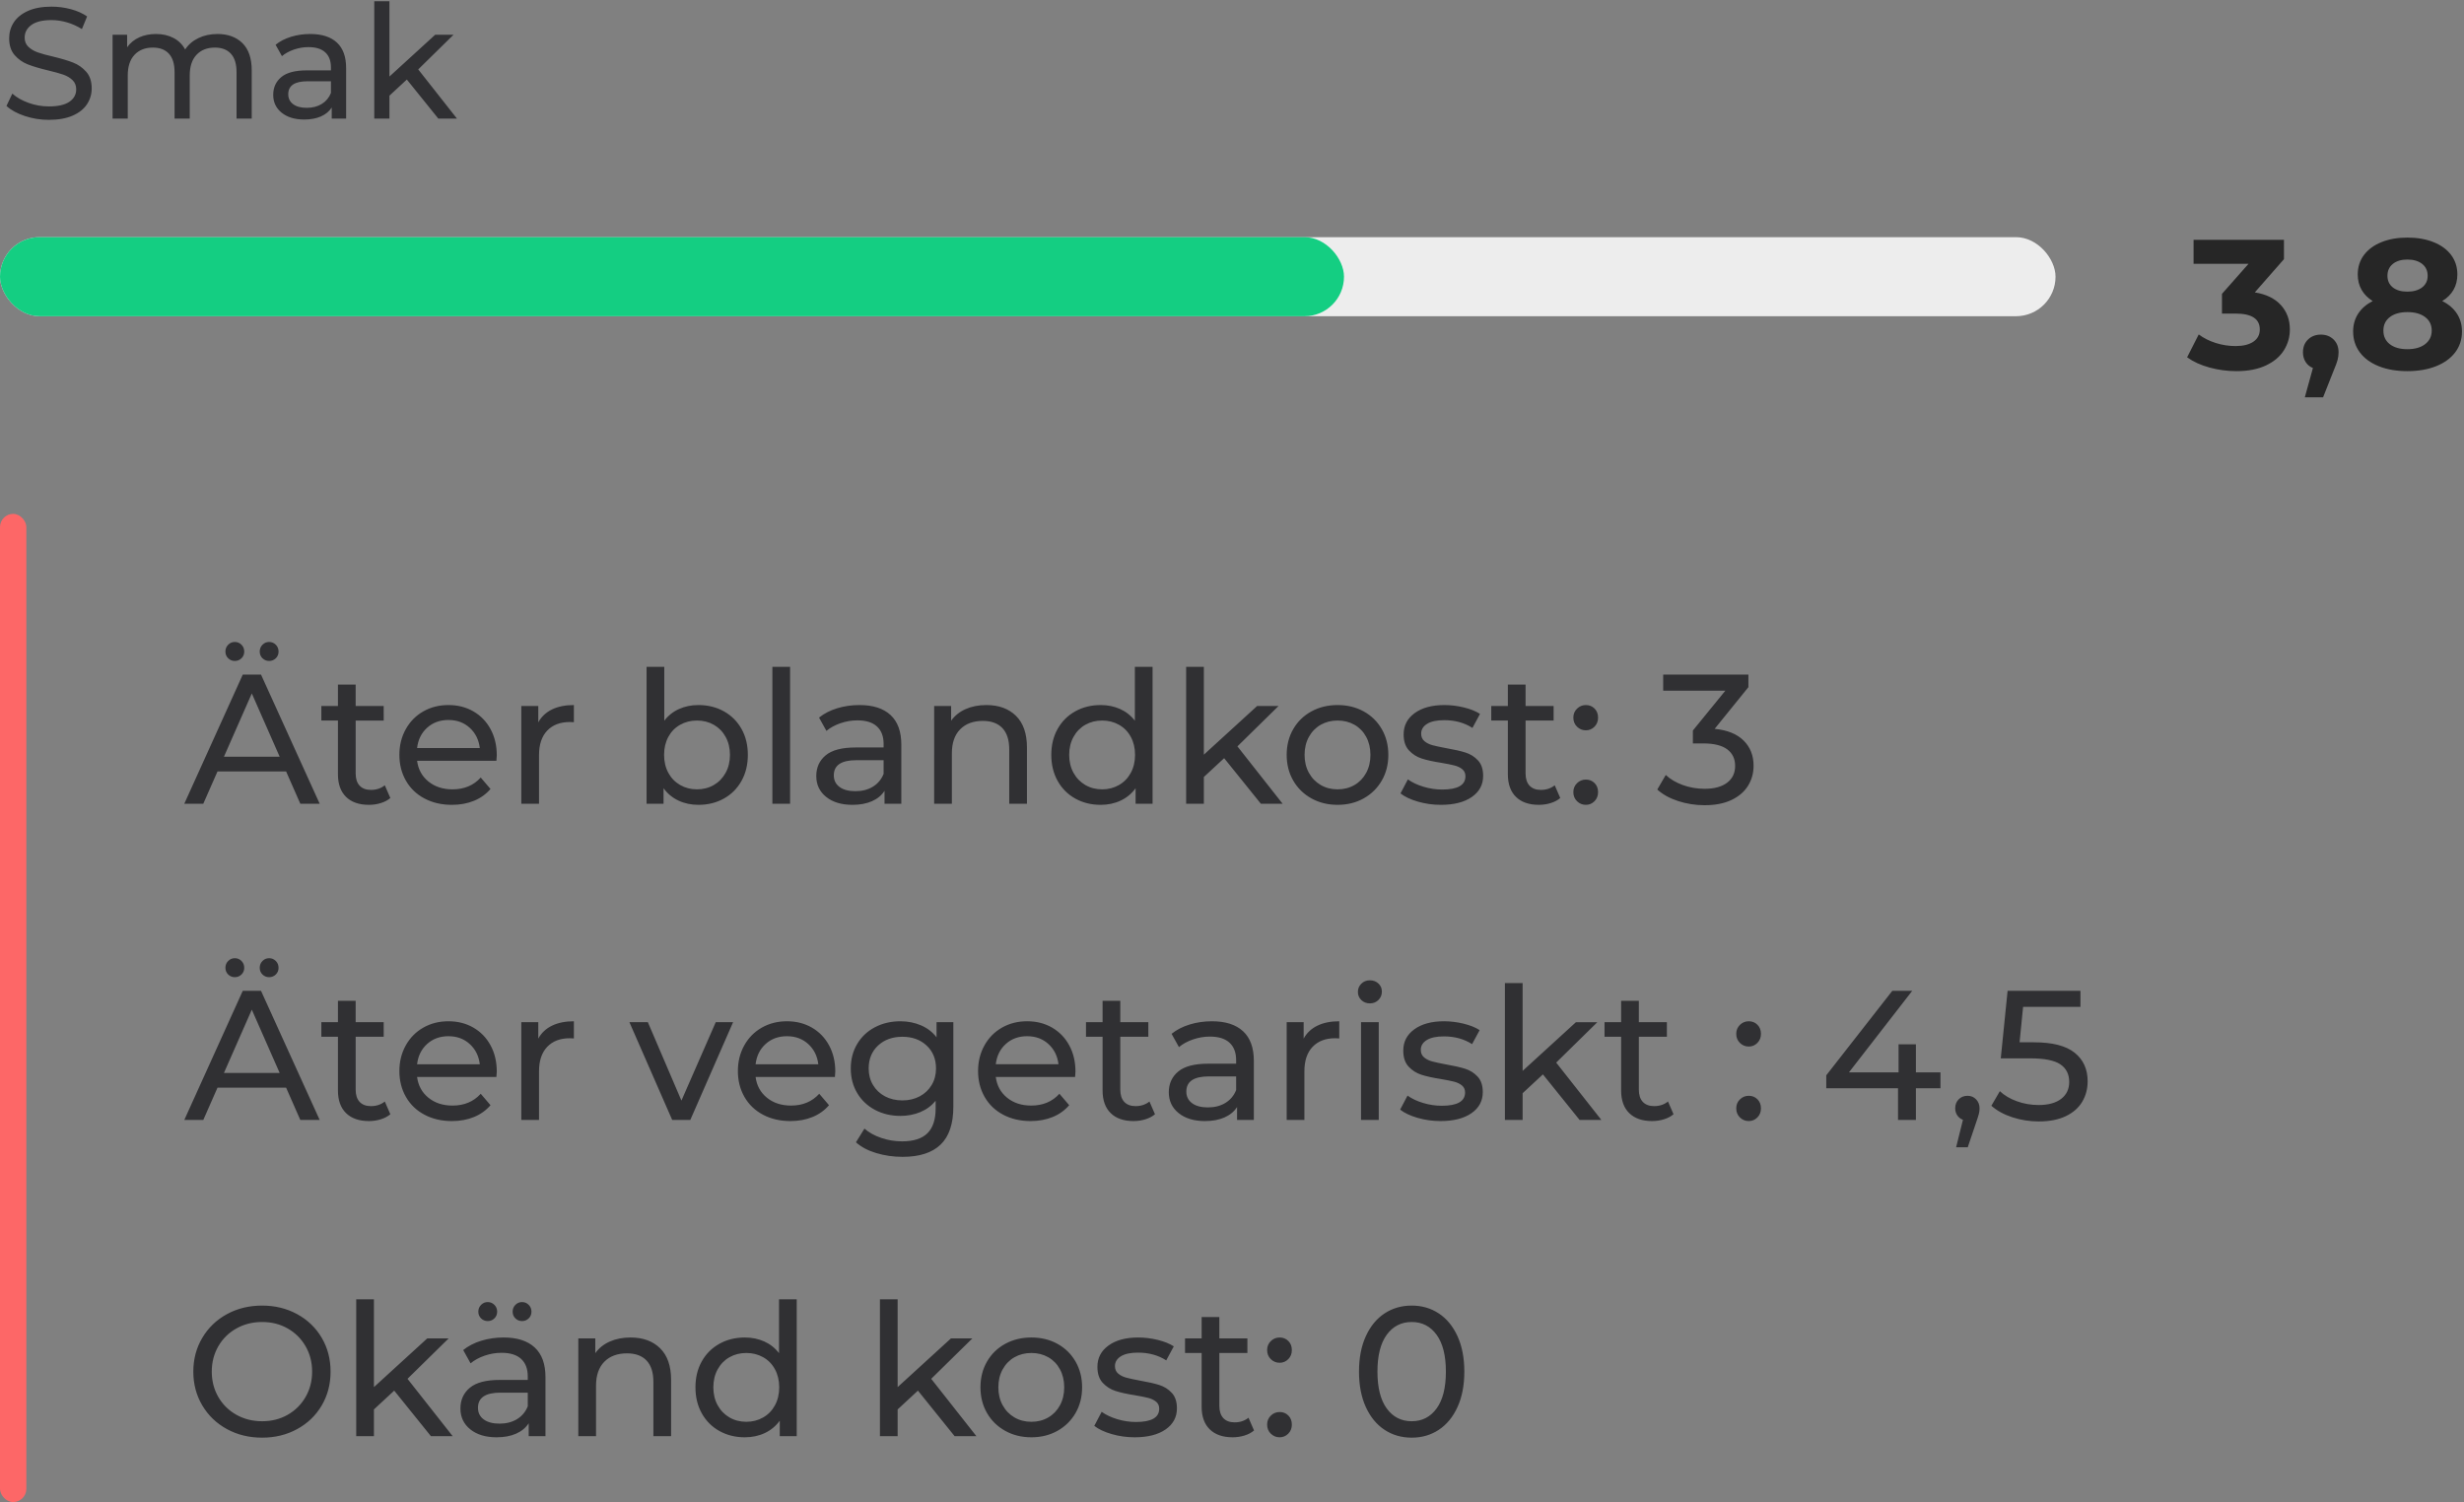 <svg xmlns="http://www.w3.org/2000/svg" width="187" height="114" viewBox="0 0 187 114">
    <rect x="0" y="0" width="187" height="114" fill="#808080" stroke="none"/>
    <g fill="none" fill-rule="evenodd">
        <g>
            <g>
                <g>
                    <g transform="translate(-801 -676) translate(200 612) translate(64 48) translate(537 16)">
                        <path fill="#303033" fill-rule="nonzero" d="M17.822 74.164c.196 0 .364-.068.504-.203s.21-.306.21-.511c0-.205-.07-.378-.21-.518-.14-.14-.308-.21-.504-.21s-.364.07-.504.21c-.14.14-.21.313-.21.518 0 .205.07.376.21.511.14.135.308.203.504.203zm2.604 0c.196 0 .364-.068.504-.203s.21-.306.21-.511c0-.205-.07-.378-.21-.518-.14-.14-.308-.21-.504-.21s-.364.07-.504.21c-.14.14-.21.313-.21.518 0 .205.07.376.21.511.14.135.308.203.504.203zM15.428 85l1.078-2.45h5.208L22.792 85h1.47l-4.452-9.8h-1.386L13.986 85h1.442zm5.796-3.57h-4.228l2.114-4.802 2.114 4.802zM28 85.084c.308 0 .607-.044.896-.133.29-.089.532-.217.728-.385l-.42-.966c-.29.233-.64.35-1.05.35-.373 0-.66-.107-.861-.322-.2-.215-.301-.523-.301-.924v-4.018h2.128V77.58h-2.128v-1.624h-1.344v1.624h-1.26v1.106h1.26v4.074c0 .747.205 1.32.616 1.722.41.401.99.602 1.736.602zm6.3 0c.616 0 1.174-.103 1.673-.308.5-.205.917-.504 1.253-.896l-.742-.868c-.541.597-1.255.896-2.142.896-.728 0-1.337-.198-1.827-.595-.49-.397-.777-.922-.861-1.575h6.02c.019-.168.028-.303.028-.406 0-.747-.156-1.41-.469-1.988-.313-.579-.747-1.029-1.302-1.351-.555-.322-1.188-.483-1.897-.483-.71 0-1.346.161-1.911.483-.565.322-1.008.772-1.33 1.351-.322.579-.483 1.227-.483 1.946 0 .728.166 1.381.497 1.96.331.579.8 1.029 1.407 1.351.607.322 1.302.483 2.086.483zm2.114-4.312h-4.76c.075-.635.329-1.148.763-1.54.434-.392.973-.588 1.617-.588s1.183.198 1.617.595c.434.397.688.908.763 1.533zM40.908 85v-3.696c0-.803.208-1.421.623-1.855.415-.434.987-.651 1.715-.651.13 0 .233.005.308.014V77.51c-.653 0-1.209.112-1.666.336-.457.224-.803.55-1.036.98V77.58h-1.288V85h1.344zm11.48 0l3.248-7.42H54.32l-2.604 5.95-2.548-5.95h-1.4L51.016 85h1.372zm7.602.084c.616 0 1.174-.103 1.673-.308.5-.205.917-.504 1.253-.896l-.742-.868c-.541.597-1.255.896-2.142.896-.728 0-1.337-.198-1.827-.595-.49-.397-.777-.922-.861-1.575h6.02c.019-.168.028-.303.028-.406 0-.747-.156-1.41-.469-1.988-.313-.579-.747-1.029-1.302-1.351-.555-.322-1.188-.483-1.897-.483-.71 0-1.346.161-1.911.483-.565.322-1.008.772-1.33 1.351-.322.579-.483 1.227-.483 1.946 0 .728.166 1.381.497 1.96.331.579.8 1.029 1.407 1.351.607.322 1.302.483 2.086.483zm2.114-4.312h-4.76c.075-.635.329-1.148.763-1.54.434-.392.973-.588 1.617-.588s1.183.198 1.617.595c.434.397.688.908.763 1.533zm6.398 7.028c1.279 0 2.24-.31 2.884-.931.644-.62.966-1.58.966-2.877V77.58h-1.274v1.148c-.308-.401-.702-.705-1.183-.91-.48-.205-1.001-.308-1.561-.308-.71 0-1.351.15-1.925.448-.574.299-1.024.721-1.351 1.267-.327.546-.49 1.169-.49 1.869s.163 1.323.49 1.869c.327.546.777.97 1.351 1.274.574.303 1.216.455 1.925.455.541 0 1.043-.096 1.505-.287.462-.191.852-.478 1.169-.861v.588c0 .84-.208 1.465-.623 1.876-.415.41-1.057.616-1.925.616-.541 0-1.066-.086-1.575-.259-.509-.173-.936-.408-1.281-.707l-.644 1.036c.392.355.905.628 1.54.819.635.191 1.302.287 2.002.287zm-.014-4.284c-.495 0-.936-.103-1.323-.308-.387-.205-.69-.492-.91-.861-.22-.369-.329-.786-.329-1.253 0-.719.238-1.3.714-1.743.476-.443 1.092-.665 1.848-.665.747 0 1.358.222 1.834.665.476.443.714 1.024.714 1.743 0 .467-.11.884-.329 1.253-.22.369-.523.656-.91.861-.387.205-.824.308-1.309.308zm9.73 1.568c.616 0 1.174-.103 1.673-.308.5-.205.917-.504 1.253-.896l-.742-.868c-.541.597-1.255.896-2.142.896-.728 0-1.337-.198-1.827-.595-.49-.397-.777-.922-.861-1.575h6.02c.019-.168.028-.303.028-.406 0-.747-.156-1.41-.469-1.988-.313-.579-.747-1.029-1.302-1.351-.555-.322-1.188-.483-1.897-.483-.71 0-1.346.161-1.911.483-.565.322-1.008.772-1.33 1.351-.322.579-.483 1.227-.483 1.946 0 .728.166 1.381.497 1.96.331.579.8 1.029 1.407 1.351.607.322 1.302.483 2.086.483zm2.114-4.312h-4.76c.075-.635.329-1.148.763-1.54.434-.392.973-.588 1.617-.588s1.183.198 1.617.595c.434.397.688.908.763 1.533zm5.698 4.312c.308 0 .607-.044.896-.133.29-.089.532-.217.728-.385l-.42-.966c-.29.233-.64.35-1.05.35-.373 0-.66-.107-.861-.322-.2-.215-.301-.523-.301-.924v-4.018h2.128V77.58h-2.128v-1.624h-1.344v1.624h-1.26v1.106h1.26v4.074c0 .747.205 1.32.616 1.722.41.401.99.602 1.736.602zm5.418 0c.57 0 1.062-.091 1.477-.273.415-.182.735-.446.959-.791V85h1.274v-4.48c0-.999-.273-1.75-.819-2.254-.546-.504-1.332-.756-2.359-.756-.597 0-1.162.082-1.694.245-.532.163-.99.399-1.372.707l.56 1.008c.29-.243.644-.436 1.064-.581.42-.145.85-.217 1.288-.217.653 0 1.148.154 1.484.462.336.308.504.751.504 1.33v.266h-2.128c-1.036 0-1.792.198-2.268.595-.476.397-.714.922-.714 1.575 0 .653.25 1.18.749 1.582.5.401 1.164.602 1.995.602zm.224-1.036c-.513 0-.915-.107-1.204-.322-.29-.215-.434-.509-.434-.882 0-.765.57-1.148 1.708-1.148h2.072v1.036c-.168.42-.439.744-.812.973-.373.229-.817.343-1.33.343zm7.322.952v-3.696c0-.803.208-1.421.623-1.855.415-.434.987-.651 1.715-.651.13 0 .233.005.308.014V77.51c-.653 0-1.209.112-1.666.336-.457.224-.803.55-1.036.98V77.58H97.65V85h1.344zm4.97-8.848c.261 0 .478-.086.651-.259.173-.173.259-.385.259-.637 0-.243-.086-.446-.259-.609-.173-.163-.39-.245-.651-.245s-.478.086-.651.259c-.173.173-.259.38-.259.623s.086.448.259.616c.173.168.39.252.651.252zm.672 8.848v-7.42h-1.344V85h1.344zm4.69.084c.99 0 1.771-.198 2.345-.595.574-.397.861-.931.861-1.603 0-.504-.13-.896-.392-1.176-.261-.28-.576-.478-.945-.595-.369-.117-.852-.226-1.449-.329-.448-.084-.796-.159-1.043-.224-.247-.065-.455-.168-.623-.308-.168-.14-.252-.331-.252-.574 0-.308.15-.555.448-.742.299-.187.733-.28 1.302-.28.821 0 1.535.196 2.142.588l.574-1.064c-.317-.205-.723-.369-1.218-.49s-.99-.182-1.484-.182c-.943 0-1.694.203-2.254.609-.56.406-.84.945-.84 1.617 0 .523.135.929.406 1.218.27.29.595.495.973.616s.866.229 1.463.322c.439.075.777.142 1.015.203.238.06.436.156.595.287.159.13.238.308.238.532 0 .672-.588 1.008-1.764 1.008-.476 0-.947-.07-1.414-.21-.467-.14-.863-.327-1.19-.56l-.56 1.064c.317.252.756.46 1.316.623.56.163 1.143.245 1.75.245zm6.23-.084v-2.03l1.54-1.428L119.882 85h1.652l-3.43-4.354 3.122-3.066h-1.624l-4.046 3.696v-6.664h-1.344V85h1.344zm9.828.084c.308 0 .607-.044.896-.133.29-.089.532-.217.728-.385l-.42-.966c-.29.233-.64.35-1.05.35-.373 0-.66-.107-.861-.322-.2-.215-.301-.523-.301-.924v-4.018h2.128V77.58h-2.128v-1.624h-1.344v1.624h-1.26v1.106h1.26v4.074c0 .747.205 1.32.616 1.722.41.401.99.602 1.736.602zm7.336-5.656c.252 0 .469-.091.651-.273.182-.182.273-.413.273-.693 0-.28-.089-.509-.266-.686-.177-.177-.397-.266-.658-.266s-.485.091-.672.273c-.187.182-.28.408-.28.679 0 .28.093.511.28.693.187.182.41.273.672.273zm0 5.656c.252 0 .469-.091.651-.273.182-.182.273-.413.273-.693 0-.28-.089-.509-.266-.686-.177-.177-.397-.266-.658-.266s-.485.091-.672.273c-.187.182-.28.408-.28.679 0 .28.093.511.28.693.187.182.41.273.672.273zM145.404 85v-2.408h1.862v-1.204h-1.862V79.26h-1.316v2.128h-3.766l4.802-6.188h-1.512l-5.012 6.412v.98h5.446V85h1.358zm3.934 2.072l.658-1.946c.093-.27.156-.471.189-.602.033-.13.049-.266.049-.406 0-.27-.086-.497-.259-.679-.173-.182-.39-.273-.651-.273-.27 0-.495.089-.672.266-.177.177-.266.406-.266.686 0 .205.054.385.161.539.107.154.25.264.427.329l-.518 2.086h.882zm5.39-1.96c.812 0 1.496-.133 2.051-.399.555-.266.97-.63 1.246-1.092.275-.462.413-.982.413-1.561 0-.915-.329-1.636-.987-2.163-.658-.527-1.687-.791-3.087-.791h-1.092l.266-2.688h4.354V75.2h-5.53l-.518 5.124h2.226c1.083 0 1.848.152 2.296.455.448.303.672.749.672 1.337 0 .541-.203.968-.609 1.281-.406.313-.978.469-1.715.469-.579 0-1.13-.096-1.652-.287-.523-.191-.952-.446-1.288-.763l-.644 1.106c.42.373.952.665 1.596.875.644.21 1.311.315 2.002.315zM19.894 109.112c.98 0 1.867-.217 2.66-.651.793-.434 1.414-1.031 1.862-1.792.448-.76.672-1.617.672-2.569s-.224-1.808-.672-2.569c-.448-.76-1.069-1.358-1.862-1.792-.793-.434-1.68-.651-2.66-.651-.99 0-1.88.217-2.674.651-.793.434-1.416 1.034-1.869 1.799-.453.765-.679 1.62-.679 2.562 0 .943.226 1.797.679 2.562.453.765 1.076 1.365 1.869 1.799.793.434 1.685.651 2.674.651zm0-1.246c-.719 0-1.37-.163-1.953-.49-.583-.327-1.04-.777-1.372-1.351-.331-.574-.497-1.216-.497-1.925 0-.71.166-1.351.497-1.925.331-.574.789-1.024 1.372-1.351.583-.327 1.234-.49 1.953-.49.719 0 1.365.163 1.939.49.574.327 1.027.777 1.358 1.351.331.574.497 1.216.497 1.925 0 .71-.166 1.351-.497 1.925-.331.574-.784 1.024-1.358 1.351-.574.327-1.22.49-1.939.49zM28.378 109v-2.03l1.54-1.428L32.704 109h1.652l-3.43-4.354 3.122-3.066h-1.624l-4.046 3.696v-6.664h-1.344V109h1.344zm8.638-8.736c.196 0 .364-.068.504-.203s.21-.306.21-.511c0-.205-.07-.378-.21-.518-.14-.14-.308-.21-.504-.21s-.364.07-.504.21c-.14.14-.21.313-.21.518 0 .205.07.376.21.511.14.135.308.203.504.203zm2.604 0c.196 0 .364-.068.504-.203s.21-.306.21-.511c0-.205-.07-.378-.21-.518-.14-.14-.308-.21-.504-.21s-.364.07-.504.21c-.14.14-.21.313-.21.518 0 .205.07.376.21.511.14.135.308.203.504.203zm-1.932 8.82c.57 0 1.062-.091 1.477-.273.415-.182.735-.446.959-.791v.98h1.274v-4.48c0-.999-.273-1.75-.819-2.254-.546-.504-1.332-.756-2.359-.756-.597 0-1.162.082-1.694.245-.532.163-.99.399-1.372.707l.56 1.008c.29-.243.644-.436 1.064-.581.42-.145.85-.217 1.288-.217.653 0 1.148.154 1.484.462.336.308.504.751.504 1.33v.266h-2.128c-1.036 0-1.792.198-2.268.595-.476.397-.714.922-.714 1.575 0 .653.25 1.18.749 1.582.5.401 1.164.602 1.995.602zm.224-1.036c-.513 0-.915-.107-1.204-.322-.29-.215-.434-.509-.434-.882 0-.765.57-1.148 1.708-1.148h2.072v1.036c-.168.42-.439.744-.812.973-.373.229-.817.343-1.33.343zm7.322.952v-3.822c0-.793.21-1.402.63-1.827.42-.425.994-.637 1.722-.637.644 0 1.139.182 1.484.546.345.364.518.905.518 1.624V109h1.344v-4.27c0-1.055-.278-1.855-.833-2.401-.555-.546-1.304-.819-2.247-.819-.588 0-1.113.103-1.575.308-.462.205-.828.5-1.099.882v-1.12H43.89V109h1.344zm11.298.084c.55 0 1.055-.107 1.512-.322.457-.215.835-.527 1.134-.938V109h1.288V98.612h-1.344v4.088c-.299-.392-.672-.688-1.12-.889-.448-.2-.938-.301-1.47-.301-.719 0-1.363.159-1.932.476-.57.317-1.015.76-1.337 1.33-.322.57-.483 1.227-.483 1.974 0 .747.161 1.407.483 1.981.322.574.768 1.02 1.337 1.337.57.317 1.213.476 1.932.476zm.112-1.176c-.476 0-.903-.11-1.281-.329-.378-.22-.677-.527-.896-.924-.22-.397-.329-.852-.329-1.365s.11-.968.329-1.365c.22-.397.518-.702.896-.917.378-.215.805-.322 1.281-.322.467 0 .891.107 1.274.322.383.215.681.52.896.917.215.397.322.852.322 1.365s-.107.968-.322 1.365c-.215.397-.513.705-.896.924-.383.22-.807.329-1.274.329zM68.124 109v-2.03l1.54-1.428L72.45 109h1.652l-3.43-4.354 3.122-3.066H72.17l-4.046 3.696v-6.664H66.78V109h1.344zm10.15.084c.737 0 1.398-.163 1.981-.49.583-.327 1.04-.777 1.372-1.351.331-.574.497-1.225.497-1.953s-.166-1.379-.497-1.953c-.331-.574-.789-1.022-1.372-1.344-.583-.322-1.244-.483-1.981-.483-.737 0-1.4.161-1.988.483-.588.322-1.048.77-1.379 1.344-.331.574-.497 1.225-.497 1.953s.166 1.379.497 1.953c.331.574.791 1.024 1.379 1.351.588.327 1.25.49 1.988.49zm0-1.176c-.476 0-.903-.11-1.281-.329-.378-.22-.677-.527-.896-.924-.22-.397-.329-.852-.329-1.365s.11-.968.329-1.365c.22-.397.518-.702.896-.917.378-.215.805-.322 1.281-.322.476 0 .903.107 1.281.322.378.215.674.52.889.917.215.397.322.852.322 1.365s-.107.968-.322 1.365c-.215.397-.511.705-.889.924-.378.22-.805.329-1.281.329zm7.84 1.176c.99 0 1.771-.198 2.345-.595.574-.397.861-.931.861-1.603 0-.504-.13-.896-.392-1.176-.261-.28-.576-.478-.945-.595-.369-.117-.852-.226-1.449-.329-.448-.084-.796-.159-1.043-.224-.247-.065-.455-.168-.623-.308-.168-.14-.252-.331-.252-.574 0-.308.15-.555.448-.742.299-.187.733-.28 1.302-.28.821 0 1.535.196 2.142.588l.574-1.064c-.317-.205-.723-.369-1.218-.49s-.99-.182-1.484-.182c-.943 0-1.694.203-2.254.609-.56.406-.84.945-.84 1.617 0 .523.135.929.406 1.218.27.29.595.495.973.616s.866.229 1.463.322c.439.075.777.142 1.015.203.238.06.436.156.595.287.159.13.238.308.238.532 0 .672-.588 1.008-1.764 1.008-.476 0-.947-.07-1.414-.21-.467-.14-.863-.327-1.19-.56l-.56 1.064c.317.252.756.46 1.316.623.56.163 1.143.245 1.75.245zm7.434 0c.308 0 .607-.044.896-.133.29-.089.532-.217.728-.385l-.42-.966c-.29.233-.64.35-1.05.35-.373 0-.66-.107-.861-.322-.2-.215-.301-.523-.301-.924v-4.018h2.128v-1.106H92.54v-1.624h-1.344v1.624h-1.26v1.106h1.26v4.074c0 .747.205 1.32.616 1.722.41.401.99.602 1.736.602zm3.57-5.656c.252 0 .469-.091.651-.273.182-.182.273-.413.273-.693 0-.28-.089-.509-.266-.686-.177-.177-.397-.266-.658-.266s-.485.091-.672.273c-.187.182-.28.408-.28.679 0 .28.093.511.28.693.187.182.41.273.672.273zm0 5.656c.252 0 .469-.091.651-.273.182-.182.273-.413.273-.693 0-.28-.089-.509-.266-.686-.177-.177-.397-.266-.658-.266s-.485.091-.672.273c-.187.182-.28.408-.28.679 0 .28.093.511.28.693.187.182.41.273.672.273zm10.024.028c.765 0 1.449-.198 2.051-.595.602-.397 1.076-.973 1.421-1.729.345-.756.518-1.652.518-2.688 0-1.036-.173-1.932-.518-2.688-.345-.756-.819-1.332-1.421-1.729-.602-.397-1.286-.595-2.051-.595-.775 0-1.463.198-2.065.595-.602.397-1.076.973-1.421 1.729-.345.756-.518 1.652-.518 2.688 0 1.036.173 1.932.518 2.688.345.756.819 1.332 1.421 1.729.602.397 1.29.595 2.065.595zm0-1.246c-.793 0-1.426-.322-1.897-.966-.471-.644-.707-1.577-.707-2.8 0-1.223.236-2.156.707-2.8.471-.644 1.104-.966 1.897-.966.784 0 1.412.322 1.883.966.471.644.707 1.577.707 2.8 0 1.223-.236 2.156-.707 2.8-.471.644-1.099.966-1.883.966zM17.822 50.164c.196 0 .364-.068.504-.203s.21-.306.21-.511c0-.205-.07-.378-.21-.518-.14-.14-.308-.21-.504-.21s-.364.07-.504.21c-.14.14-.21.313-.21.518 0 .205.07.376.21.511.14.135.308.203.504.203zm2.604 0c.196 0 .364-.068.504-.203s.21-.306.21-.511c0-.205-.07-.378-.21-.518-.14-.14-.308-.21-.504-.21s-.364.07-.504.21c-.14.14-.21.313-.21.518 0 .205.07.376.21.511.14.135.308.203.504.203zM15.428 61l1.078-2.45h5.208L22.792 61h1.47l-4.452-9.8h-1.386L13.986 61h1.442zm5.796-3.57h-4.228l2.114-4.802 2.114 4.802zM28 61.084c.308 0 .607-.044.896-.133.29-.089.532-.217.728-.385l-.42-.966c-.29.233-.64.35-1.05.35-.373 0-.66-.107-.861-.322-.2-.215-.301-.523-.301-.924v-4.018h2.128V53.58h-2.128v-1.624h-1.344v1.624h-1.26v1.106h1.26v4.074c0 .747.205 1.32.616 1.722.41.401.99.602 1.736.602zm6.3 0c.616 0 1.174-.103 1.673-.308.5-.205.917-.504 1.253-.896l-.742-.868c-.541.597-1.255.896-2.142.896-.728 0-1.337-.198-1.827-.595-.49-.397-.777-.922-.861-1.575h6.02c.019-.168.028-.303.028-.406 0-.747-.156-1.41-.469-1.988-.313-.579-.747-1.029-1.302-1.351-.555-.322-1.188-.483-1.897-.483-.71 0-1.346.161-1.911.483-.565.322-1.008.772-1.33 1.351-.322.579-.483 1.227-.483 1.946 0 .728.166 1.381.497 1.96.331.579.8 1.029 1.407 1.351.607.322 1.302.483 2.086.483zm2.114-4.312h-4.76c.075-.635.329-1.148.763-1.54.434-.392.973-.588 1.617-.588s1.183.198 1.617.595c.434.397.688.908.763 1.533zM40.908 61v-3.696c0-.803.208-1.421.623-1.855.415-.434.987-.651 1.715-.651.13 0 .233.005.308.014V53.51c-.653 0-1.209.112-1.666.336-.457.224-.803.55-1.036.98V53.58h-1.288V61h1.344zm12.096.084c.719 0 1.363-.159 1.932-.476.57-.317 1.015-.763 1.337-1.337.322-.574.483-1.234.483-1.981 0-.747-.161-1.405-.483-1.974-.322-.57-.768-1.013-1.337-1.33-.57-.317-1.213-.476-1.932-.476-.532 0-1.022.1-1.47.301-.448.2-.821.497-1.12.889v-4.088H49.07V61h1.288v-1.176c.299.41.677.723 1.134.938.457.215.961.322 1.512.322zm-.112-1.176c-.467 0-.891-.11-1.274-.329-.383-.22-.681-.527-.896-.924-.215-.397-.322-.852-.322-1.365s.107-.968.322-1.365c.215-.397.513-.702.896-.917.383-.215.807-.322 1.274-.322.476 0 .903.107 1.281.322.378.215.677.52.896.917.22.397.329.852.329 1.365s-.11.968-.329 1.365c-.22.397-.518.705-.896.924-.378.22-.805.329-1.281.329zM59.962 61V50.612h-1.344V61h1.344zm4.732.084c.57 0 1.062-.091 1.477-.273.415-.182.735-.446.959-.791V61h1.274v-4.48c0-.999-.273-1.75-.819-2.254-.546-.504-1.332-.756-2.359-.756-.597 0-1.162.082-1.694.245-.532.163-.99.399-1.372.707l.56 1.008c.29-.243.644-.436 1.064-.581.42-.145.85-.217 1.288-.217.653 0 1.148.154 1.484.462.336.308.504.751.504 1.33v.266h-2.128c-1.036 0-1.792.198-2.268.595-.476.397-.714.922-.714 1.575 0 .653.25 1.18.749 1.582.5.401 1.164.602 1.995.602zm.224-1.036c-.513 0-.915-.107-1.204-.322-.29-.215-.434-.509-.434-.882 0-.765.57-1.148 1.708-1.148h2.072v1.036c-.168.42-.439.744-.812.973-.373.229-.817.343-1.33.343zM72.24 61v-3.822c0-.793.21-1.402.63-1.827.42-.425.994-.637 1.722-.637.644 0 1.139.182 1.484.546.345.364.518.905.518 1.624V61h1.344v-4.27c0-1.055-.278-1.855-.833-2.401-.555-.546-1.304-.819-2.247-.819-.588 0-1.113.103-1.575.308-.462.205-.828.5-1.099.882v-1.12h-1.288V61h1.344zm11.298.084c.55 0 1.055-.107 1.512-.322.457-.215.835-.527 1.134-.938V61h1.288V50.612h-1.344V54.7c-.299-.392-.672-.688-1.12-.889-.448-.2-.938-.301-1.47-.301-.719 0-1.363.159-1.932.476-.57.317-1.015.76-1.337 1.33-.322.57-.483 1.227-.483 1.974 0 .747.161 1.407.483 1.981.322.574.768 1.02 1.337 1.337.57.317 1.213.476 1.932.476zm.112-1.176c-.476 0-.903-.11-1.281-.329-.378-.22-.677-.527-.896-.924-.22-.397-.329-.852-.329-1.365s.11-.968.329-1.365c.22-.397.518-.702.896-.917.378-.215.805-.322 1.281-.322.467 0 .891.107 1.274.322.383.215.681.52.896.917.215.397.322.852.322 1.365s-.107.968-.322 1.365c-.215.397-.513.705-.896.924-.383.22-.807.329-1.274.329zM91.364 61v-2.03l1.54-1.428L95.69 61h1.652l-3.43-4.354 3.122-3.066H95.41l-4.046 3.696v-6.664H90.02V61h1.344zm10.15.084c.737 0 1.398-.163 1.981-.49.583-.327 1.04-.777 1.372-1.351.331-.574.497-1.225.497-1.953s-.166-1.379-.497-1.953c-.331-.574-.789-1.022-1.372-1.344-.583-.322-1.244-.483-1.981-.483-.737 0-1.4.161-1.988.483-.588.322-1.048.77-1.379 1.344-.331.574-.497 1.225-.497 1.953s.166 1.379.497 1.953c.331.574.791 1.024 1.379 1.351.588.327 1.25.49 1.988.49zm0-1.176c-.476 0-.903-.11-1.281-.329-.378-.22-.677-.527-.896-.924-.22-.397-.329-.852-.329-1.365s.11-.968.329-1.365c.22-.397.518-.702.896-.917.378-.215.805-.322 1.281-.322.476 0 .903.107 1.281.322.378.215.674.52.889.917.215.397.322.852.322 1.365s-.107.968-.322 1.365c-.215.397-.511.705-.889.924-.378.22-.805.329-1.281.329zm7.84 1.176c.99 0 1.771-.198 2.345-.595.574-.397.861-.931.861-1.603 0-.504-.13-.896-.392-1.176-.261-.28-.576-.478-.945-.595-.369-.117-.852-.226-1.449-.329-.448-.084-.796-.159-1.043-.224-.247-.065-.455-.168-.623-.308-.168-.14-.252-.331-.252-.574 0-.308.15-.555.448-.742.299-.187.733-.28 1.302-.28.821 0 1.535.196 2.142.588l.574-1.064c-.317-.205-.723-.369-1.218-.49s-.99-.182-1.484-.182c-.943 0-1.694.203-2.254.609-.56.406-.84.945-.84 1.617 0 .523.135.929.406 1.218.27.29.595.495.973.616s.866.229 1.463.322c.439.075.777.142 1.015.203.238.06.436.156.595.287.159.13.238.308.238.532 0 .672-.588 1.008-1.764 1.008-.476 0-.947-.07-1.414-.21-.467-.14-.863-.327-1.19-.56l-.56 1.064c.317.252.756.46 1.316.623.56.163 1.143.245 1.75.245zm7.434 0c.308 0 .607-.044.896-.133.29-.089.532-.217.728-.385l-.42-.966c-.29.233-.64.35-1.05.35-.373 0-.66-.107-.861-.322-.2-.215-.301-.523-.301-.924v-4.018h2.128V53.58h-2.128v-1.624h-1.344v1.624h-1.26v1.106h1.26v4.074c0 .747.205 1.32.616 1.722.41.401.99.602 1.736.602zm3.57-5.656c.252 0 .469-.091.651-.273.182-.182.273-.413.273-.693 0-.28-.089-.509-.266-.686-.177-.177-.397-.266-.658-.266s-.485.091-.672.273c-.187.182-.28.408-.28.679 0 .28.093.511.28.693.187.182.41.273.672.273zm0 5.656c.252 0 .469-.091.651-.273.182-.182.273-.413.273-.693 0-.28-.089-.509-.266-.686-.177-.177-.397-.266-.658-.266s-.485.091-.672.273c-.187.182-.28.408-.28.679 0 .28.093.511.28.693.187.182.41.273.672.273zm9.016.028c.803 0 1.482-.133 2.037-.399.555-.266.973-.625 1.253-1.078.28-.453.42-.959.42-1.519 0-.775-.252-1.412-.756-1.911-.504-.5-1.237-.796-2.198-.889l2.562-3.164V51.2h-6.468v1.218h4.718l-2.464 3.024v.98h.784c.812 0 1.419.15 1.82.448.401.299.602.719.602 1.26s-.203.966-.609 1.274c-.406.308-.973.462-1.701.462-.588 0-1.143-.096-1.666-.287-.523-.191-.952-.446-1.288-.763l-.644 1.106c.41.373.938.665 1.582.875.644.21 1.316.315 2.016.315zM3.708 9.096c.712 0 1.312-.106 1.8-.318.488-.212.852-.5 1.092-.864.24-.364.36-.766.36-1.206 0-.528-.138-.948-.414-1.26-.276-.312-.606-.544-.99-.696-.384-.152-.892-.304-1.524-.456-.488-.112-.874-.218-1.158-.318-.284-.1-.522-.24-.714-.42-.192-.18-.288-.414-.288-.702 0-.392.17-.712.51-.96.34-.248.85-.372 1.53-.372.384 0 .776.058 1.176.174.4.116.776.286 1.128.51l.396-.96c-.344-.24-.756-.424-1.236-.552-.48-.128-.968-.192-1.464-.192-.712 0-1.308.108-1.788.324-.48.216-.838.504-1.074.864-.236.36-.354.764-.354 1.212 0 .536.138.962.414 1.278.276.316.608.55.996.702.388.152.898.304 1.53.456.504.12.894.228 1.17.324.276.096.508.234.696.414.188.18.282.414.282.702 0 .392-.172.706-.516.942-.344.236-.864.354-1.56.354-.528 0-1.042-.09-1.542-.27-.5-.18-.91-.414-1.23-.702l-.444.936c.336.312.798.566 1.386.762.588.196 1.198.294 1.83.294zM9.696 9V5.724c0-.68.172-1.202.516-1.566.344-.364.808-.546 1.392-.546.528 0 .934.156 1.218.468.284.312.426.776.426 1.392V9H14.4V5.724c0-.68.172-1.202.516-1.566.344-.364.808-.546 1.392-.546.528 0 .934.156 1.218.468.284.312.426.776.426 1.392V9h1.152V5.34c0-.912-.234-1.6-.702-2.064-.468-.464-1.102-.696-1.902-.696-.536 0-1.018.104-1.446.312-.428.208-.762.496-1.002.864-.208-.384-.504-.676-.888-.876-.384-.2-.824-.3-1.32-.3-.48 0-.908.086-1.284.258-.376.172-.68.422-.912.75V2.64H8.544V9h1.152zm13.392.072c.488 0 .91-.078 1.266-.234.356-.156.63-.382.822-.678V9h1.092V5.16c0-.856-.234-1.5-.702-1.932-.468-.432-1.142-.648-2.022-.648-.512 0-.996.07-1.452.21-.456.14-.848.342-1.176.606l.48.864c.248-.208.552-.374.912-.498s.728-.186 1.104-.186c.56 0 .984.132 1.272.396.288.264.432.644.432 1.14v.228h-1.824c-.888 0-1.536.17-1.944.51-.408.34-.612.79-.612 1.35s.214 1.012.642 1.356c.428.344.998.516 1.71.516zm.192-.888c-.44 0-.784-.092-1.032-.276-.248-.184-.372-.436-.372-.756 0-.656.488-.984 1.464-.984h1.776v.888c-.144.36-.376.638-.696.834-.32.196-.7.294-1.14.294zM29.556 9V7.26l1.32-1.224L33.264 9h1.416l-2.94-3.732 2.676-2.628h-1.392l-3.468 3.168V.096h-1.152V9h1.152z"/>
                        <rect width="2" height="75" y="39" fill="#FD6767" rx="1"/>
                        <path fill="#262626" fill-rule="nonzero" d="M169.724 28.168c.887 0 1.636-.145 2.247-.434.611-.29 1.066-.674 1.365-1.155.299-.48.448-1.006.448-1.575 0-.737-.229-1.356-.686-1.855-.457-.5-1.115-.819-1.974-.959l2.212-2.52V18.2h-6.86v1.82h4.172l-2.016 2.282V23.8h1.036c1.223 0 1.834.401 1.834 1.204 0 .401-.163.712-.49.931-.327.22-.775.329-1.344.329-.513 0-1.015-.077-1.505-.231-.49-.154-.922-.371-1.295-.651l-.882 1.736c.467.336 1.034.595 1.701.777.667.182 1.346.273 2.037.273zm6.58 1.988l.798-2.016c.159-.373.261-.653.308-.84.047-.187.07-.373.07-.56 0-.401-.126-.726-.378-.973s-.574-.371-.966-.371-.716.124-.973.371-.385.572-.385.973c0 .28.068.525.203.735.135.21.32.362.553.455l-.616 2.226h1.386zm6.398-1.988c.821 0 1.545-.124 2.17-.371s1.11-.597 1.456-1.05c.345-.453.518-.982.518-1.589 0-.513-.128-.966-.385-1.358-.257-.392-.628-.71-1.113-.952.373-.224.658-.506.854-.847.196-.34.294-.73.294-1.169 0-.57-.159-1.064-.476-1.484-.317-.42-.763-.744-1.337-.973-.574-.229-1.234-.343-1.981-.343-.737 0-1.39.114-1.96.343-.57.229-1.013.553-1.33.973-.317.42-.476.915-.476 1.484 0 .439.098.828.294 1.169.196.34.476.623.84.847-.476.243-.842.56-1.099.952-.257.392-.385.845-.385 1.358 0 .607.17 1.136.511 1.589.34.453.821.803 1.442 1.05.62.247 1.342.371 2.163.371zm0-6.034c-.467 0-.835-.107-1.106-.322-.27-.215-.406-.509-.406-.882 0-.383.138-.684.413-.903.275-.22.642-.329 1.099-.329.467 0 .84.11 1.12.329.28.22.42.52.42.903 0 .373-.14.667-.42.882-.28.215-.653.322-1.12.322zm0 4.368c-.56 0-1.003-.126-1.33-.378-.327-.252-.49-.597-.49-1.036 0-.43.163-.77.49-1.022.327-.252.77-.378 1.33-.378.57 0 1.02.126 1.351.378.331.252.497.593.497 1.022 0 .43-.166.772-.497 1.029-.331.257-.782.385-1.351.385z"/>
                        <g transform="translate(0 18)">
                            <rect width="156" height="6" fill="#EDEDED" rx="3"/>
                            <rect width="102" height="6" fill="#14CE82" rx="3"/>
                        </g>
                    </g>
                </g>
            </g>
        </g>
    </g>
</svg>
